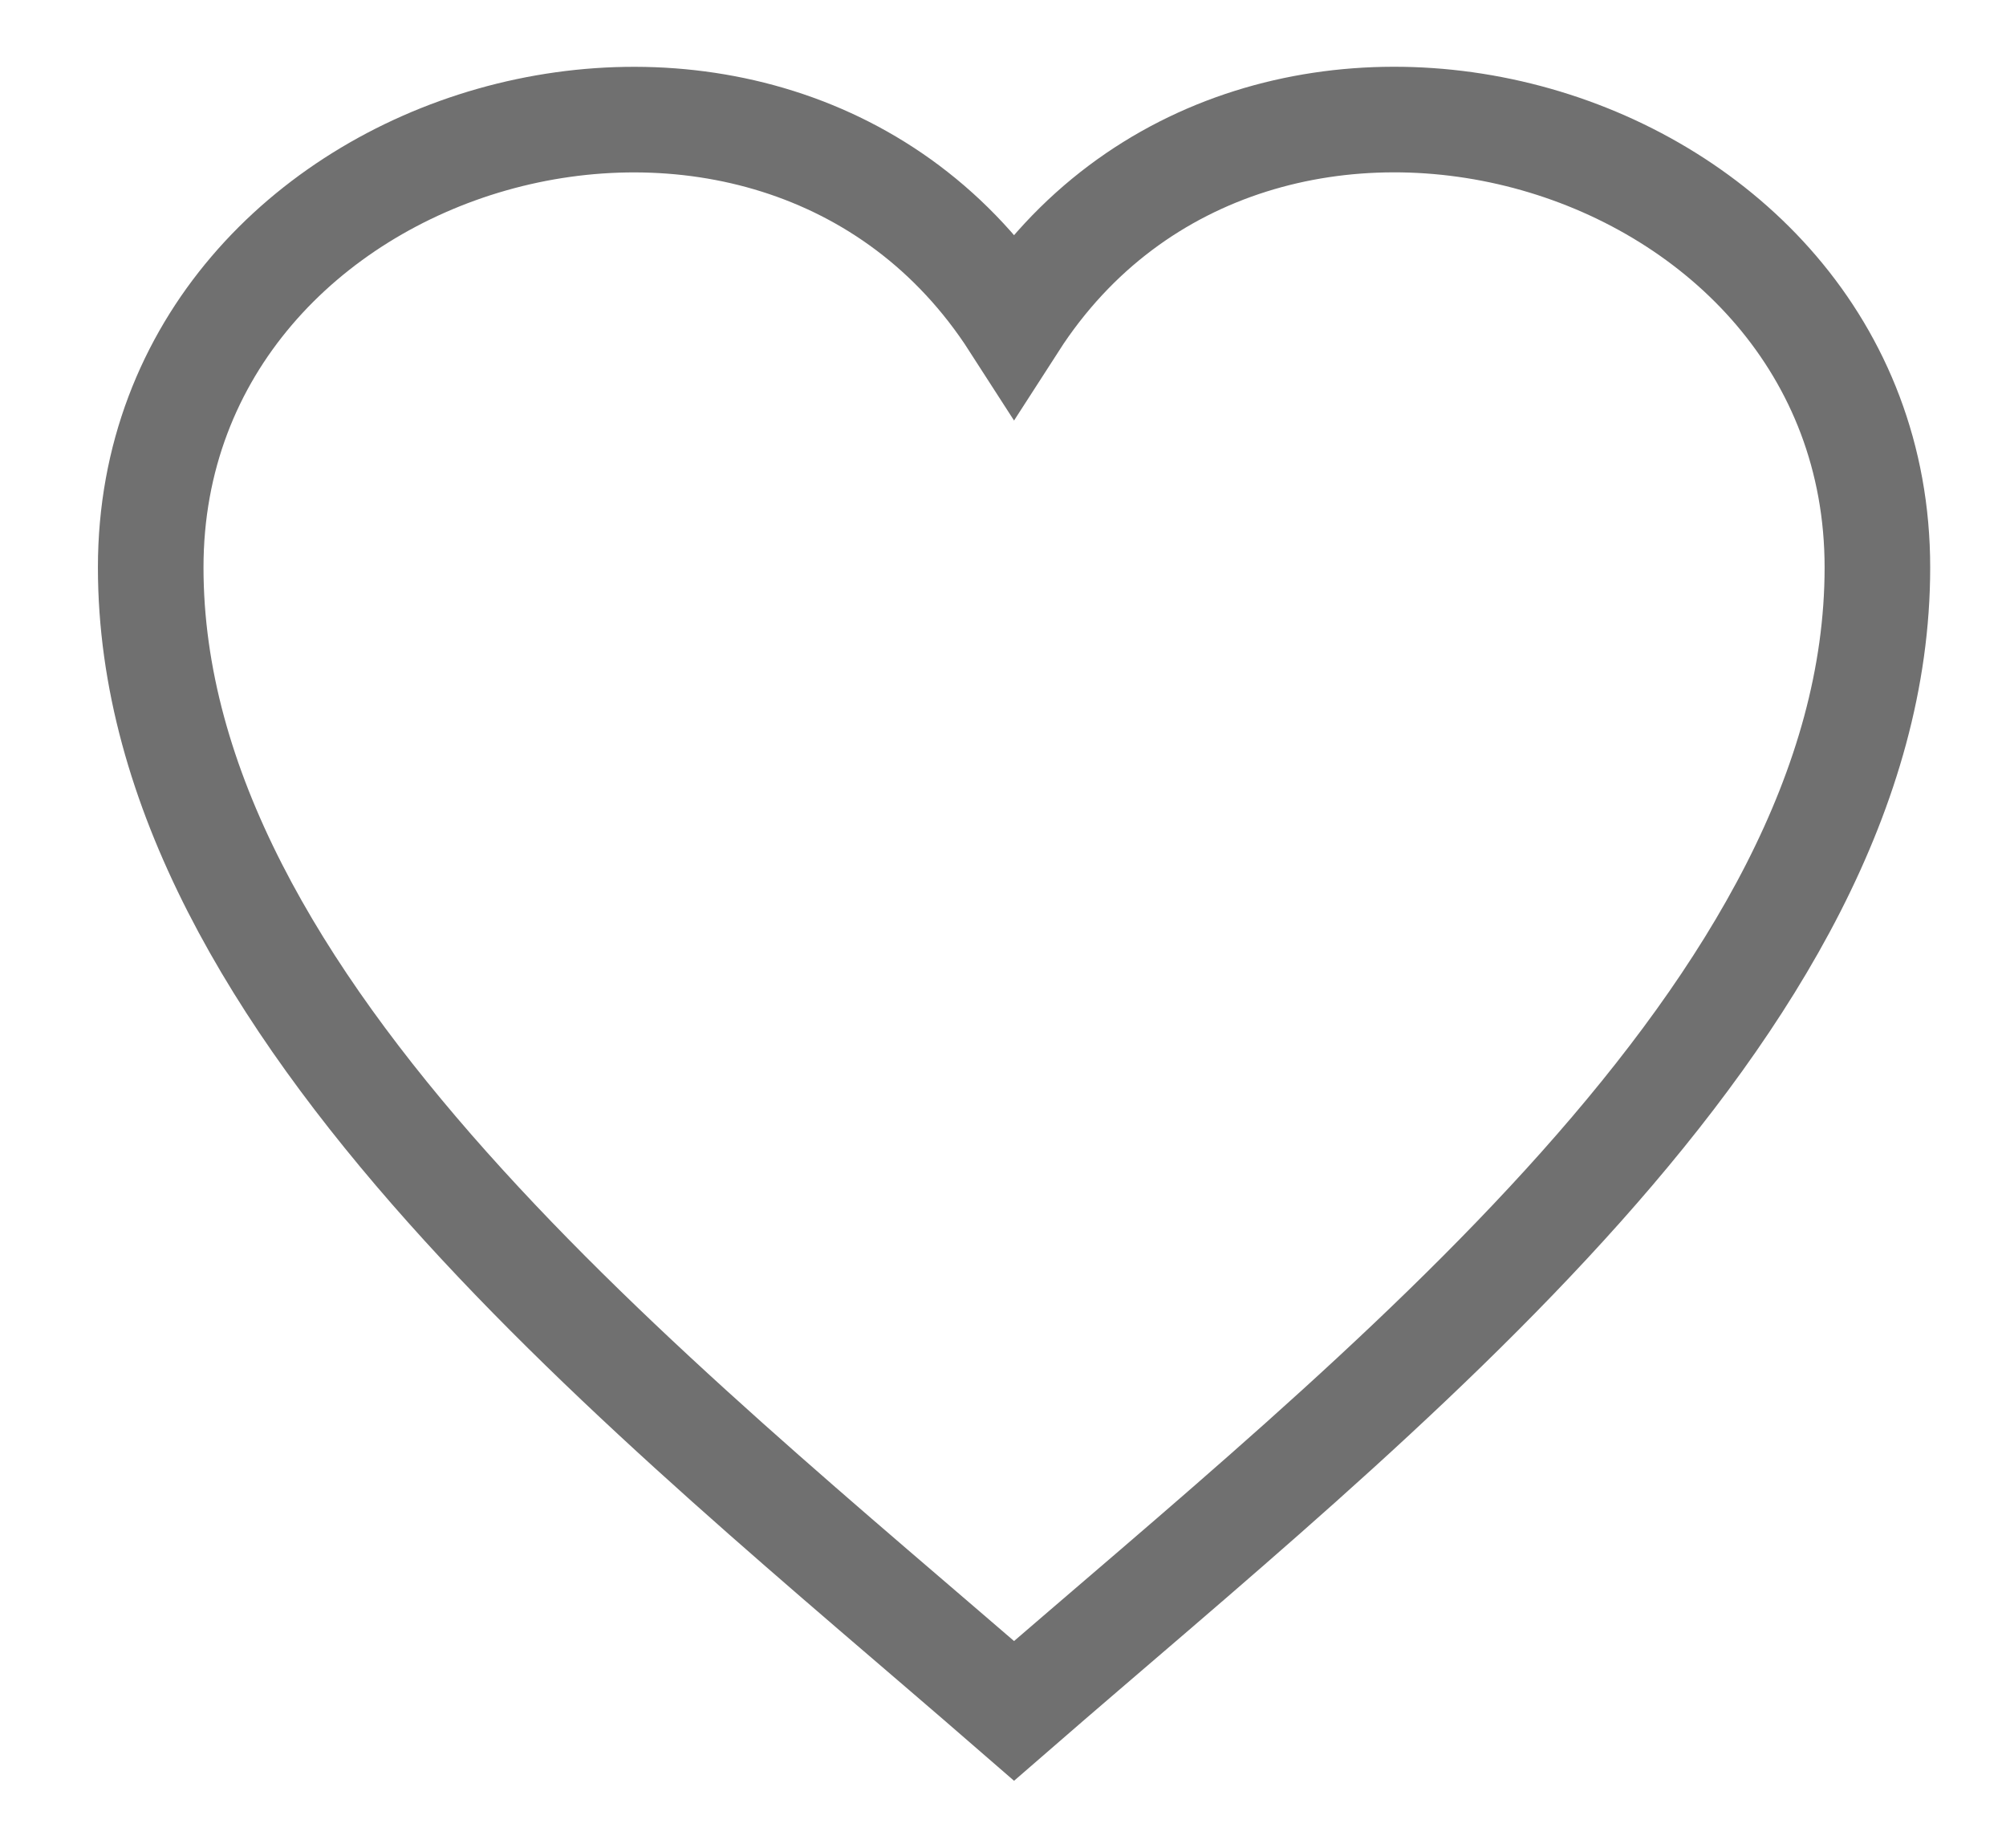 <svg xmlns="http://www.w3.org/2000/svg" xmlns:xlink="http://www.w3.org/1999/xlink" width="28.498" height="26.249" viewBox="0 0 28.498 26.249"><defs><clipPath id="a"><rect width="28.498" height="26.249" transform="translate(0 0)" fill="none"/></clipPath></defs><g clip-path="url(#a)"><path d="M17.265,7.889C13.844,2.572,5,5.1,5,11.362s7.15,11.8,12.265,16.243c5.116-4.444,12.265-9.978,12.265-16.243S20.687,2.572,17.265,7.889Z" transform="translate(-2.859 -3.301)" fill="none" stroke="#707070" stroke-miterlimit="10" stroke-width="1.5"/></g></svg>